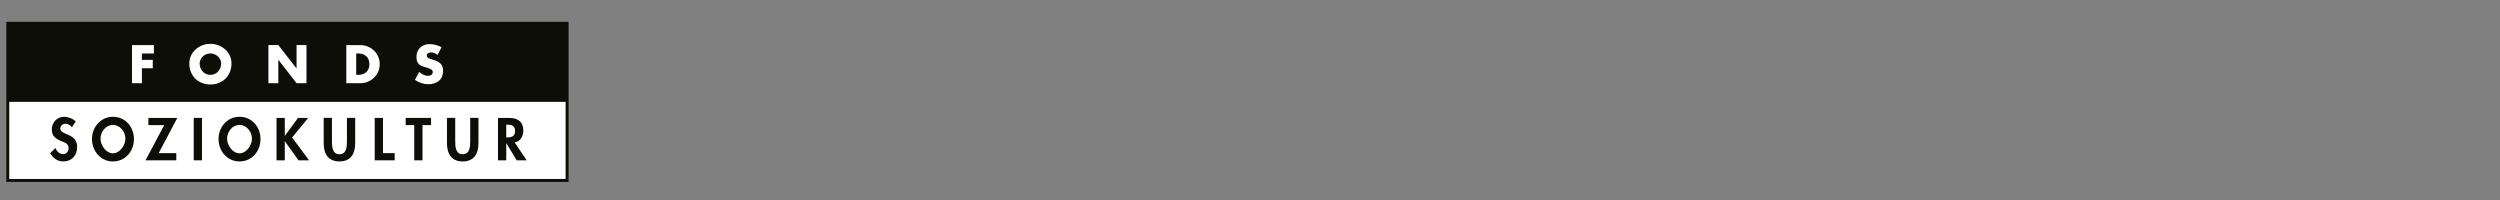 <?xml version="1.0" encoding="UTF-8"?>
<svg preserveAspectRatio="xMidYMid slice" width="600px" height="48px" xmlns="http://www.w3.org/2000/svg" xmlns:xlink="http://www.w3.org/1999/xlink" id="Ebene_1" data-name="Ebene 1" viewBox="0 0 1921 154">
  <rect x="0" y="0" width="1921" height="154" fill="#808080" stroke="none"/>
  <defs>
    <clipPath id="clippath">
      <polygon points="5.98 18.05 435.76 18.05 435.76 138.81 5.98 138.81 5.98 18.05 5.98 18.05" style="fill: none;"></polygon>
    </clipPath>
  </defs>
  <polygon points="5.98 18.05 435.76 18.05 435.76 138.81 5.98 138.81 5.98 18.05 5.98 18.05" style="fill: #fff;"></polygon>
  <g style="clip-path: url(#clippath); fill: none;">
    <polygon points="5.98 18.05 435.76 18.05 435.76 78.43 5.98 78.43 5.98 18.05 5.98 18.05" style="fill: #0e0e09;"></polygon>
  </g>
  <polygon points="118.24 41.26 118.24 34.81 101.42 34.81 101.42 64.1 109.04 64.1 109.04 52.6 117.39 52.6 117.39 46.16 109.04 46.16 109.04 41.26 118.24 41.26 118.24 41.26" style="fill: #fff;"></polygon>
  <path d="m161.67,33.84c-8.43,0-16.2,6.21-16.2,15.07,0,9.48,6.8,16.16,16.2,16.16s16.2-6.68,16.2-16.16c0-8.86-7.77-15.07-16.2-15.07h0Zm0,7.38c4.54,0,8.27,3.69,8.27,7.73,0,5.05-3.73,8.74-8.27,8.74s-8.27-3.69-8.27-8.74c0-4.04,3.73-7.73,8.27-7.73h0Z" style="fill: #fff; fill-rule: evenodd;"></path>
  <polygon points="206.25 64.1 213.86 64.1 213.86 46.16 213.94 46.16 227.88 64.1 235.5 64.1 235.5 34.81 227.88 34.81 227.88 52.72 227.81 52.72 213.86 34.81 206.25 34.81 206.25 64.1 206.25 64.1" style="fill: #fff;"></polygon>
  <path d="m266.1,64.1h10.8c8.12,0,14.88-6.41,14.88-14.64s-6.72-14.64-14.88-14.64h-10.8v29.29h0Zm7.61-22.84h1.79c4.89,0,8.35,2.95,8.35,8.2,0,5.71-3.88,8.2-8.43,8.2h-1.71v-16.39h0Z" style="fill: #fff; fill-rule: evenodd;"></path>
  <path d="m339.27,36.45c-2.6-1.48-6.21-2.41-9.17-2.41-5.87,0-10.1,3.88-10.1,9.83s3.15,6.91,7.92,8.27c1.63.47,4.62,1.2,4.62,3.34s-1.9,2.95-3.69,2.95c-2.6,0-4.86-1.36-6.76-3.03l-3.26,6.14c2.99,2.1,6.6,3.34,10.29,3.34,2.95,0,6.02-.82,8.31-2.76,2.33-1.98,3.03-4.97,3.03-7.88,0-4.74-3.15-6.8-7.22-8l-1.94-.58c-1.32-.43-3.38-1.09-3.38-2.8s1.86-2.45,3.26-2.45c1.86,0,3.65.78,5.05,1.94l3.03-5.9h0Z" style="fill: #fff;"></path>
  <polygon points="5.98 18.05 435.76 18.05 435.76 138.81 5.98 138.81 5.98 18.05 5.98 18.05" style="fill: none; stroke: #0e0e09; stroke-miterlimit: 3.86; stroke-width: 2.27px;"></polygon>
  <path d="m58.2,93.52c-1.99-2.2-6.01-3.63-8.91-3.63-5.49,0-9.51,4.37-9.51,9.77,0,5.06,3.07,7.18,7.26,8.91,2.55.99,5.66,1.95,5.66,5.32,0,2.51-1.6,4.71-4.19,4.71-2.72,0-5.01-2.25-5.88-4.76l-4.11,4.02c2.25,3.76,5.53,6.35,10.03,6.35,6.66,0,10.72-4.63,10.72-11.15,0-10.94-12.93-8.65-12.93-14.14,0-2.12,1.95-3.67,3.98-3.67s3.67,1.04,4.89,2.68l2.98-4.41h0Z" style="fill: #0e0e09;"></path>
  <path d="m86.8,124.22c9.51,0,16.12-7.87,16.12-17.21s-6.61-17.12-16.12-17.12-16.12,8-16.12,17.12,6.61,17.21,16.12,17.21h0Zm0-28.06c5.58,0,9.55,5.32,9.55,10.59,0,4.93-4.15,11.2-9.55,11.2s-9.55-6.27-9.55-11.2c0-5.27,3.98-10.59,9.55-10.59h0Z" style="fill: #0e0e09; fill-rule: evenodd;"></path>
  <polygon points="121.94 117.82 136.25 90.76 114.03 90.76 114.03 96.29 126.17 96.29 111.82 123.35 135.47 123.35 135.47 117.82 121.94 117.82 121.94 117.82" style="fill: #0e0e09;"></polygon>
  <polygon points="155.21 90.76 148.86 90.76 148.86 123.35 155.21 123.35 155.21 90.76 155.21 90.76" style="fill: #0e0e09;"></polygon>
  <path d="m184.04,124.22c9.51,0,16.12-7.87,16.12-17.21s-6.61-17.12-16.12-17.12-16.12,8-16.12,17.12,6.61,17.21,16.12,17.21h0Zm0-28.06c5.58,0,9.55,5.32,9.55,10.59,0,4.93-4.15,11.2-9.55,11.2s-9.55-6.27-9.55-11.2c0-5.27,3.98-10.59,9.55-10.59h0Z" style="fill: #0e0e09; fill-rule: evenodd;"></path>
  <polygon points="218.92 104.5 218.83 104.5 218.83 90.76 212.48 90.76 212.48 123.35 218.83 123.35 218.83 108.7 218.92 108.7 229.34 123.35 237.51 123.35 224.45 105.8 236.81 90.76 228.99 90.76 218.92 104.5 218.92 104.5" style="fill: #0e0e09;"></polygon>
  <path d="m248.73,110.25c0,7.95,3.37,13.96,12.1,13.96s12.1-6.01,12.1-13.96v-19.5h-6.35v18.24c0,4.02-.35,9.68-5.75,9.68s-5.75-5.66-5.75-9.68v-18.24h-6.35v19.5h0Z" style="fill: #0e0e09;"></path>
  <polygon points="294.28 90.76 287.93 90.76 287.93 123.35 303.27 123.35 303.27 117.82 294.28 117.82 294.28 90.76 294.28 90.76" style="fill: #0e0e09;"></polygon>
  <polygon points="324.66 96.29 331.23 96.29 331.23 90.76 311.73 90.76 311.73 96.29 318.3 96.29 318.3 123.35 324.66 123.35 324.66 96.29 324.66 96.29" style="fill: #0e0e09;"></polygon>
  <path d="m343.45,110.25c0,7.95,3.37,13.96,12.1,13.96s12.1-6.01,12.1-13.96v-19.5h-6.35v18.24c0,4.02-.35,9.68-5.75,9.68s-5.75-5.66-5.75-9.68v-18.24h-6.35v19.5h0Z" style="fill: #0e0e09;"></path>
  <path d="m395.48,109.61c4.37-.73,6.66-4.89,6.66-9.04,0-6.96-4.45-9.81-10.89-9.81h-8.6v32.6h6.35v-13.14h.09l7.91,13.14h7.69l-9.21-13.75h0Zm-6.48-13.66h.86c3.37,0,5.92.78,5.92,4.8s-2.46,5.01-5.97,5.01h-.82v-9.81h0Z" style="fill: #0e0e09; fill-rule: evenodd;"></path>
</svg>
